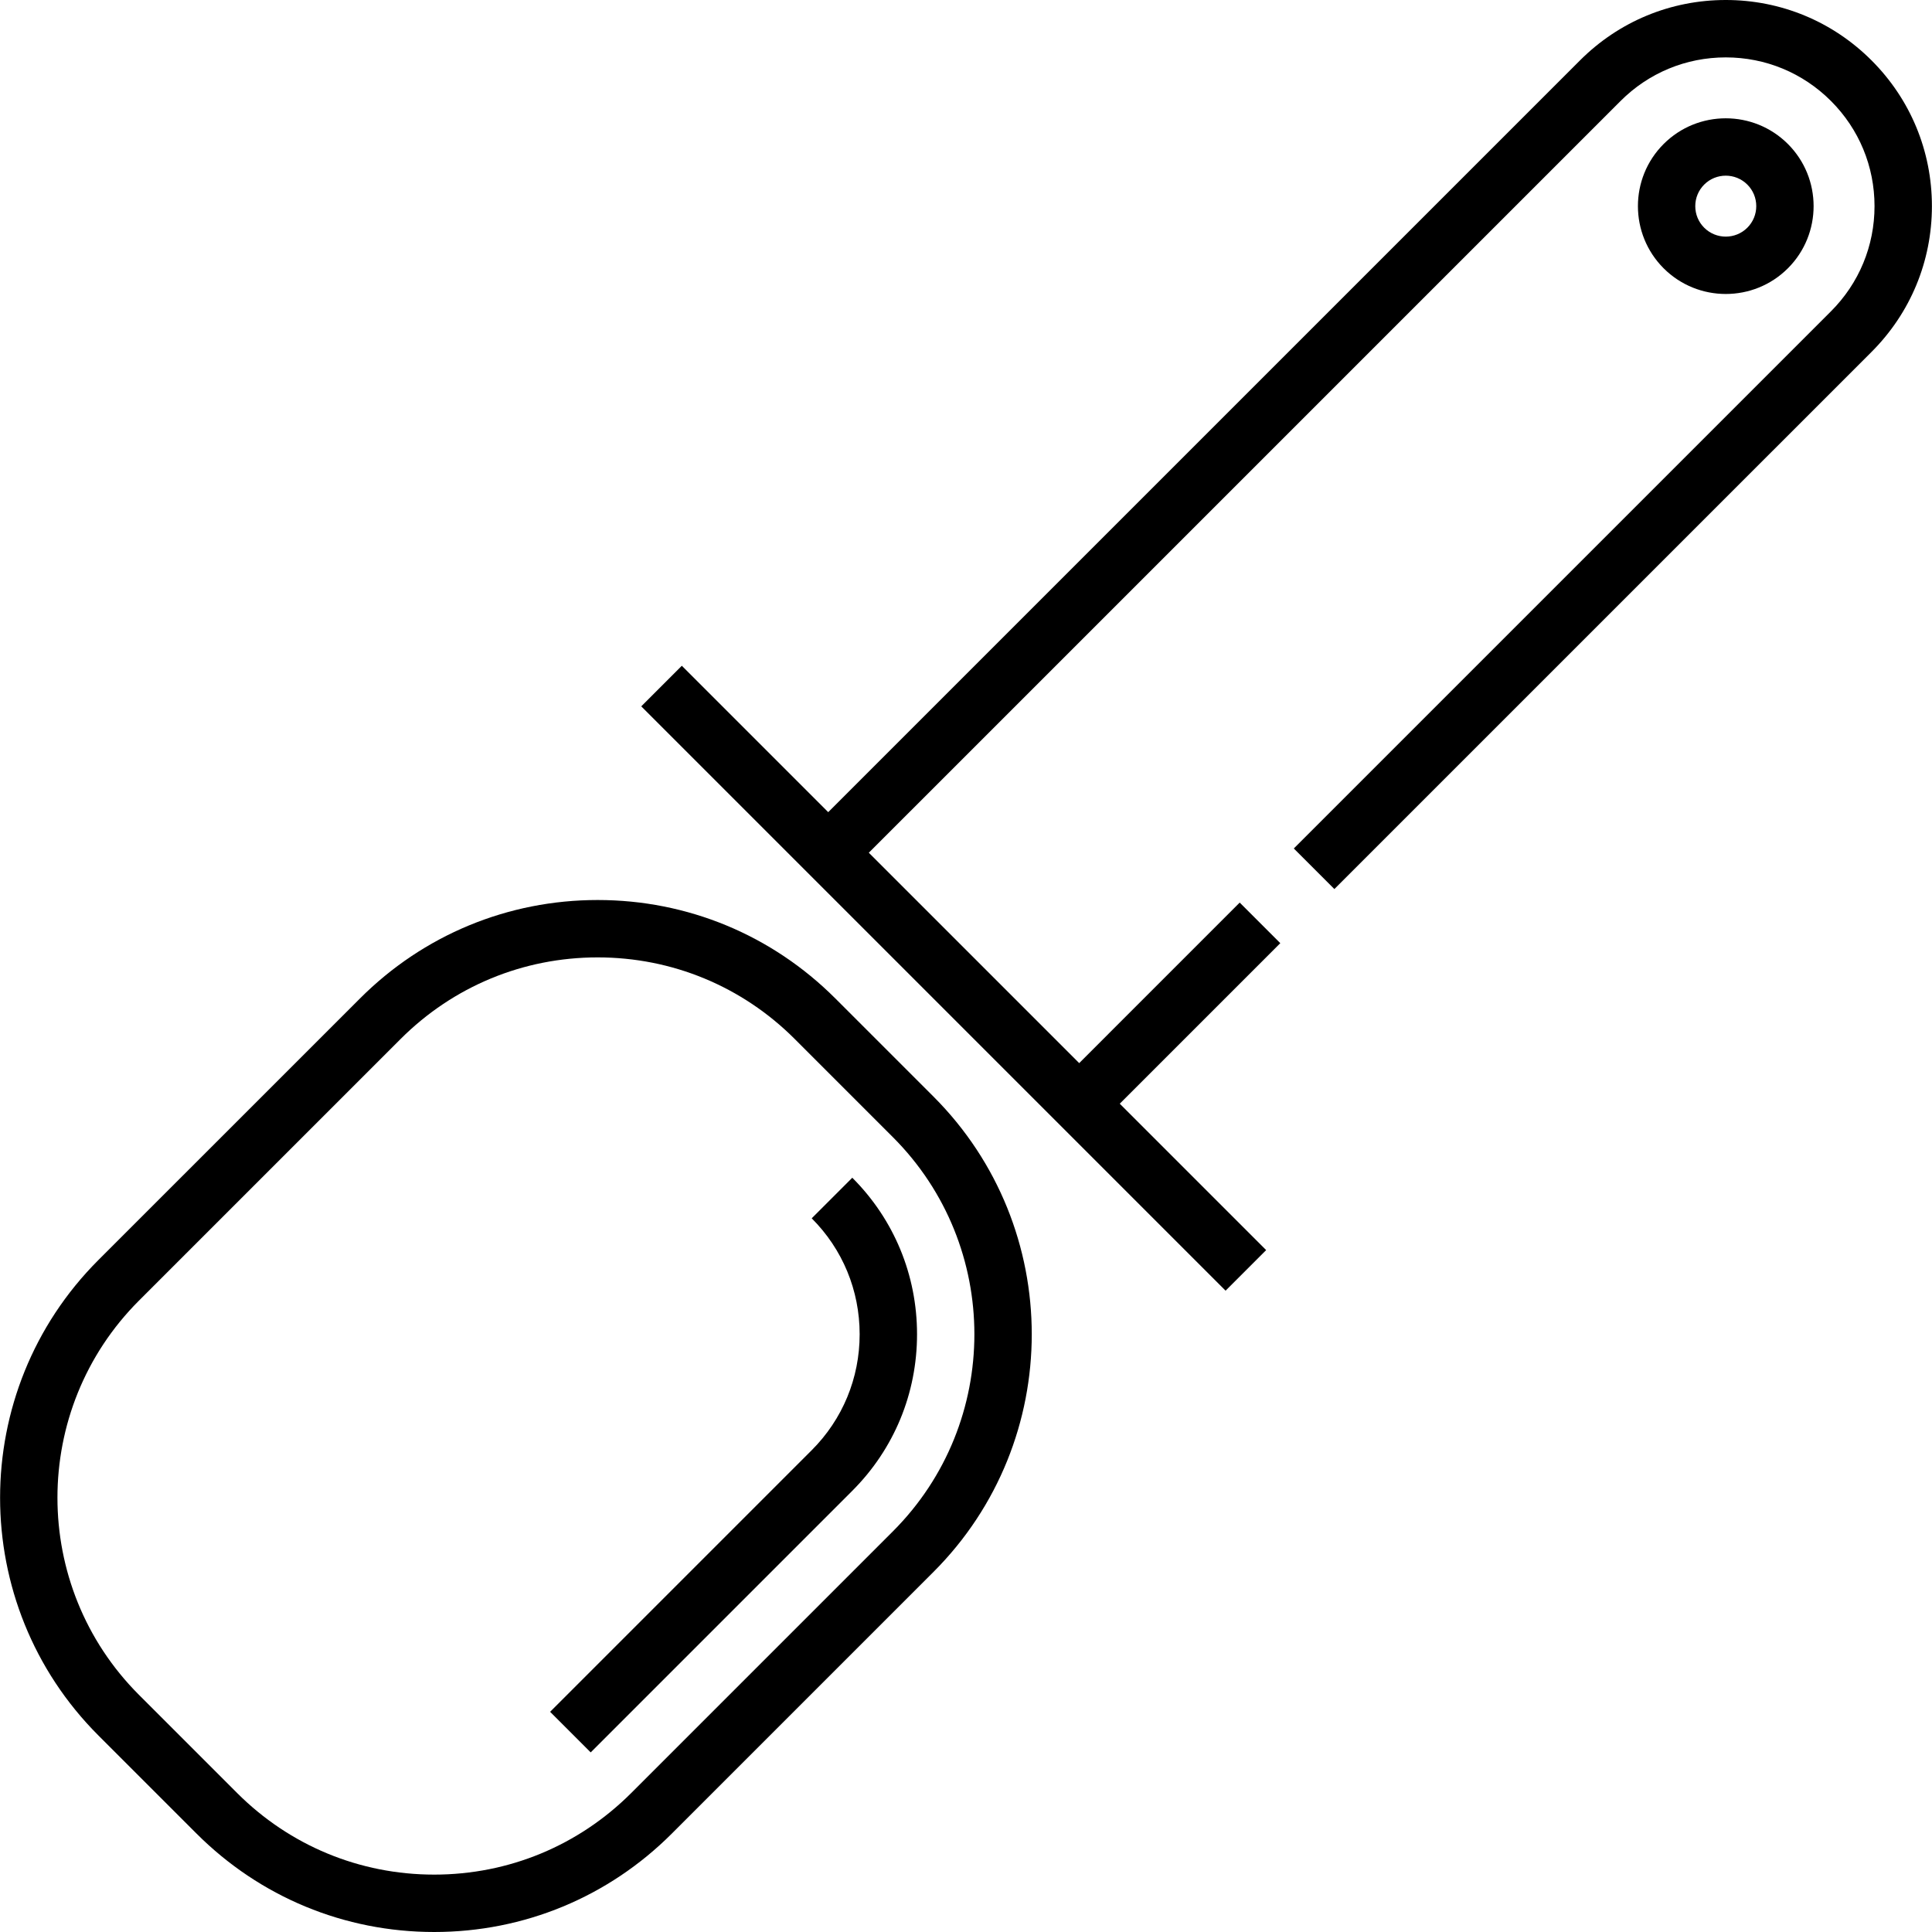 <?xml version="1.0" encoding="iso-8859-1"?>
<!-- Uploaded to: SVG Repo, www.svgrepo.com, Generator: SVG Repo Mixer Tools -->
<svg fill="#000000" height="800px" width="800px" version="1.1" id="Layer_1" xmlns="http://www.w3.org/2000/svg" xmlns:xlink="http://www.w3.org/1999/xlink" 
	 viewBox="0 0 512 512" xml:space="preserve">
<g>
	<g>
		<g>
			<path d="M221.375,264.601c-16.826-16.825-39.195-26.089-62.989-26.089c-23.795,0-46.164,9.265-62.987,26.089L26.067,333.93
				c-34.727,34.731-34.725,91.244,0.004,125.979l26.002,26.002c16.825,16.824,39.195,26.089,62.99,26.09c0.002,0,0,0,0.001,0
				c23.793,0,46.163-9.266,62.985-26.088l69.332-69.333c34.728-34.73,34.727-91.242-0.002-125.974L221.375,264.601z
				 M236.624,405.825l-69.332,69.333c-13.95,13.95-32.5,21.634-52.23,21.634c-19.734-0.001-38.285-7.684-52.236-21.637
				l-26.001-26.001c-28.8-28.804-28.802-75.67-0.005-104.471l69.333-69.329c13.951-13.951,32.501-21.635,52.233-21.635
				c19.732,0,38.283,7.683,52.235,21.635l26.002,26.003C265.422,330.16,265.423,377.025,236.624,405.825z"/>
			<path d="M215.112,322.866c8.192,8.191,12.704,19.104,12.704,30.726c0.001,11.622-4.51,22.535-12.702,30.726l-69.328,69.331
				l10.755,10.753l69.328-69.329c11.064-11.065,17.157-25.796,17.156-41.481c0-15.685-6.095-30.416-17.158-41.481L215.112,322.866z"
				/>
			<path d="M473.815,71.099c9.082-9.084,9.079-23.859-0.001-32.938c-9.082-9.08-23.856-9.08-32.938,0
				c-9.081,9.082-9.079,23.857,0.004,32.941c4.541,4.538,10.502,6.805,16.466,6.805C463.31,77.907,469.276,75.638,473.815,71.099z
				 M449.265,54.63c0-2.16,0.84-4.188,2.365-5.714c1.577-1.576,3.646-2.362,5.715-2.362c2.07,0,4.14,0.787,5.715,2.362
				c1.527,1.527,2.367,3.556,2.367,5.714c0,2.159-0.841,4.188-2.367,5.715c-3.151,3.148-8.279,3.15-11.428,0.001
				C450.105,58.82,449.265,56.79,449.265,54.63z"/>
			<path d="M495.976,16.002C485.657,5.682,471.939-0.001,457.345,0c-14.593,0-28.312,5.684-38.63,16.003L219.486,215.228
				l-38.793-38.794l-10.754,10.755l77.423,77.424l38.631,38.633l0.001-0.001l38.796,38.797l10.754-10.755l-38.796-38.797
				l42.541-42.542l-10.754-10.752l-42.539,42.541l-55.754-55.754L429.47,26.758c7.446-7.448,17.345-11.549,27.875-11.549
				c10.53,0,20.429,4.1,27.876,11.548c7.446,7.445,11.547,17.344,11.547,27.874c0,10.531-4.101,20.43-11.548,27.876L342.872,224.855
				l10.755,10.754L495.975,93.262c10.32-10.319,16.002-24.038,16.002-38.632C511.977,40.038,506.294,26.32,495.976,16.002z"/>
		</g>
	</g>
</g>
</svg>